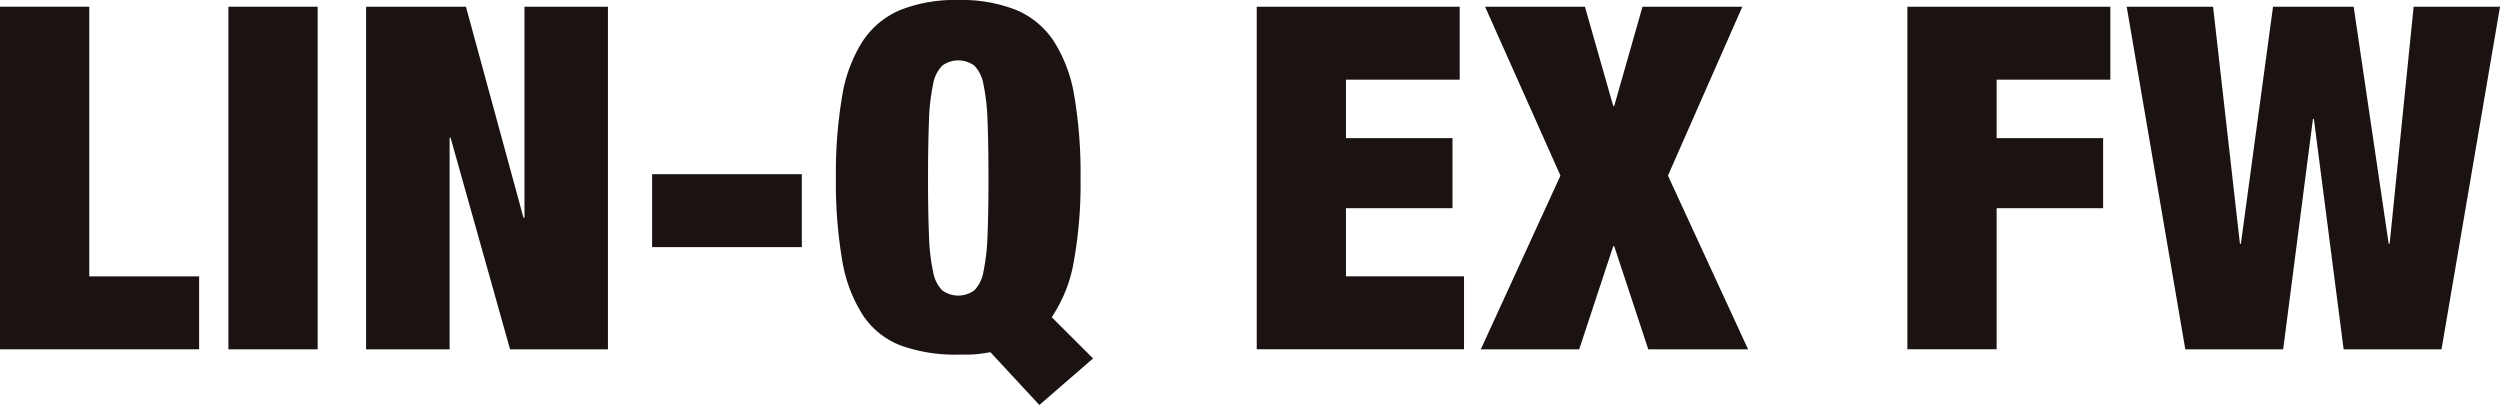 <svg xmlns="http://www.w3.org/2000/svg" width="222.229" height="36" viewBox="0 0 222.229 36">
  <g id="グループ_148596" data-name="グループ 148596" transform="translate(0 0)">
    <path id="パス_271925" data-name="パス 271925" d="M0,.279V30.734H17.7V24.251H7.934V.279Z" transform="translate(0 0.317)" fill="#1a1311"/>
    <rect id="長方形_36420" data-name="長方形 36420" width="7.934" height="30.455" transform="translate(20.303 0.597)" fill="#1a1311"/>
    <path id="パス_271926" data-name="パス 271926" d="M29.337.279V19.045h-.085L24.133.279H15.259V30.734h7.424V11.924h.085l5.289,18.81h8.7V.279Z" transform="translate(17.284 0.317)" fill="#1a1311"/>
    <rect id="長方形_36421" data-name="長方形 36421" width="13.308" height="6.483" transform="translate(57.967 15.483)" fill="#1a1311"/>
    <g id="グループ_148597" data-name="グループ 148597">
      <path id="パス_271927" data-name="パス 271927" d="M48.577,31.308c-.343.055-.678.107-1,.149a8.437,8.437,0,0,1-1.088.064h-.768a14.23,14.23,0,0,1-5.118-.81A7.077,7.077,0,0,1,37.229,28,12.926,12.926,0,0,1,35.395,23.1a40.883,40.883,0,0,1-.555-7.273,40.883,40.883,0,0,1,.555-7.273,12.926,12.926,0,0,1,1.834-4.905A7.471,7.471,0,0,1,40.6.874,13.289,13.289,0,0,1,45.717,0a13.281,13.281,0,0,1,5.119.874A7.46,7.46,0,0,1,54.2,3.647a12.891,12.891,0,0,1,1.836,4.905,41.1,41.1,0,0,1,.552,7.273,39.056,39.056,0,0,1-.6,7.422,12.662,12.662,0,0,1-1.962,4.948L57.7,31.863,52.927,36ZM43.115,20.922a18.029,18.029,0,0,0,.363,3.22,3.12,3.12,0,0,0,.81,1.664,2.414,2.414,0,0,0,2.86,0,3.135,3.135,0,0,0,.81-1.664,18.677,18.677,0,0,0,.36-3.22q.086-2.025.085-5.1t-.085-5.1a18.7,18.7,0,0,0-.36-3.22,3.152,3.152,0,0,0-.81-1.664,2.414,2.414,0,0,0-2.86,0,3.137,3.137,0,0,0-.81,1.664,18.054,18.054,0,0,0-.363,3.22q-.083,2.028-.085,5.1t.085,5.1" transform="translate(39.464 0)" fill="#1a1311"/>
      <path id="パス_271928" data-name="パス 271928" d="M70.424.279V6.763H60.314v5.2h9.469v6.228H60.314v6.057H70.807v6.483H52.381V.279Z" transform="translate(59.332 0.317)" fill="#1a1311"/>
      <path id="パス_271929" data-name="パス 271929" d="M70.976.279l2.517,8.832h.085L76.093.279h8.874L78.356,15.294l7.123,15.441H76.607l-3.028-9.171h-.085l-3.028,9.171H61.72L68.8,15.294,62.1.279Z" transform="translate(69.911 0.317)" fill="#1a1311"/>
      <path id="パス_271930" data-name="パス 271930" d="M97.543.279V6.763H87.434v5.2H96.9v6.228H87.434v12.54H79.5V.279Z" transform="translate(90.05 0.317)" fill="#1a1311"/>
      <path id="パス_271931" data-name="パス 271931" d="M108.816.279,111.93,21.35h.085L114.148.279h7.678l-5.2,30.455h-8.7l-2.645-20.472h-.085l-2.645,20.472h-8.7L88.641.279h7.678L98.707,21.35h.085L101.65.279Z" transform="translate(100.404 0.317)" fill="#1a1311"/>
    </g>
  </g>
</svg>
